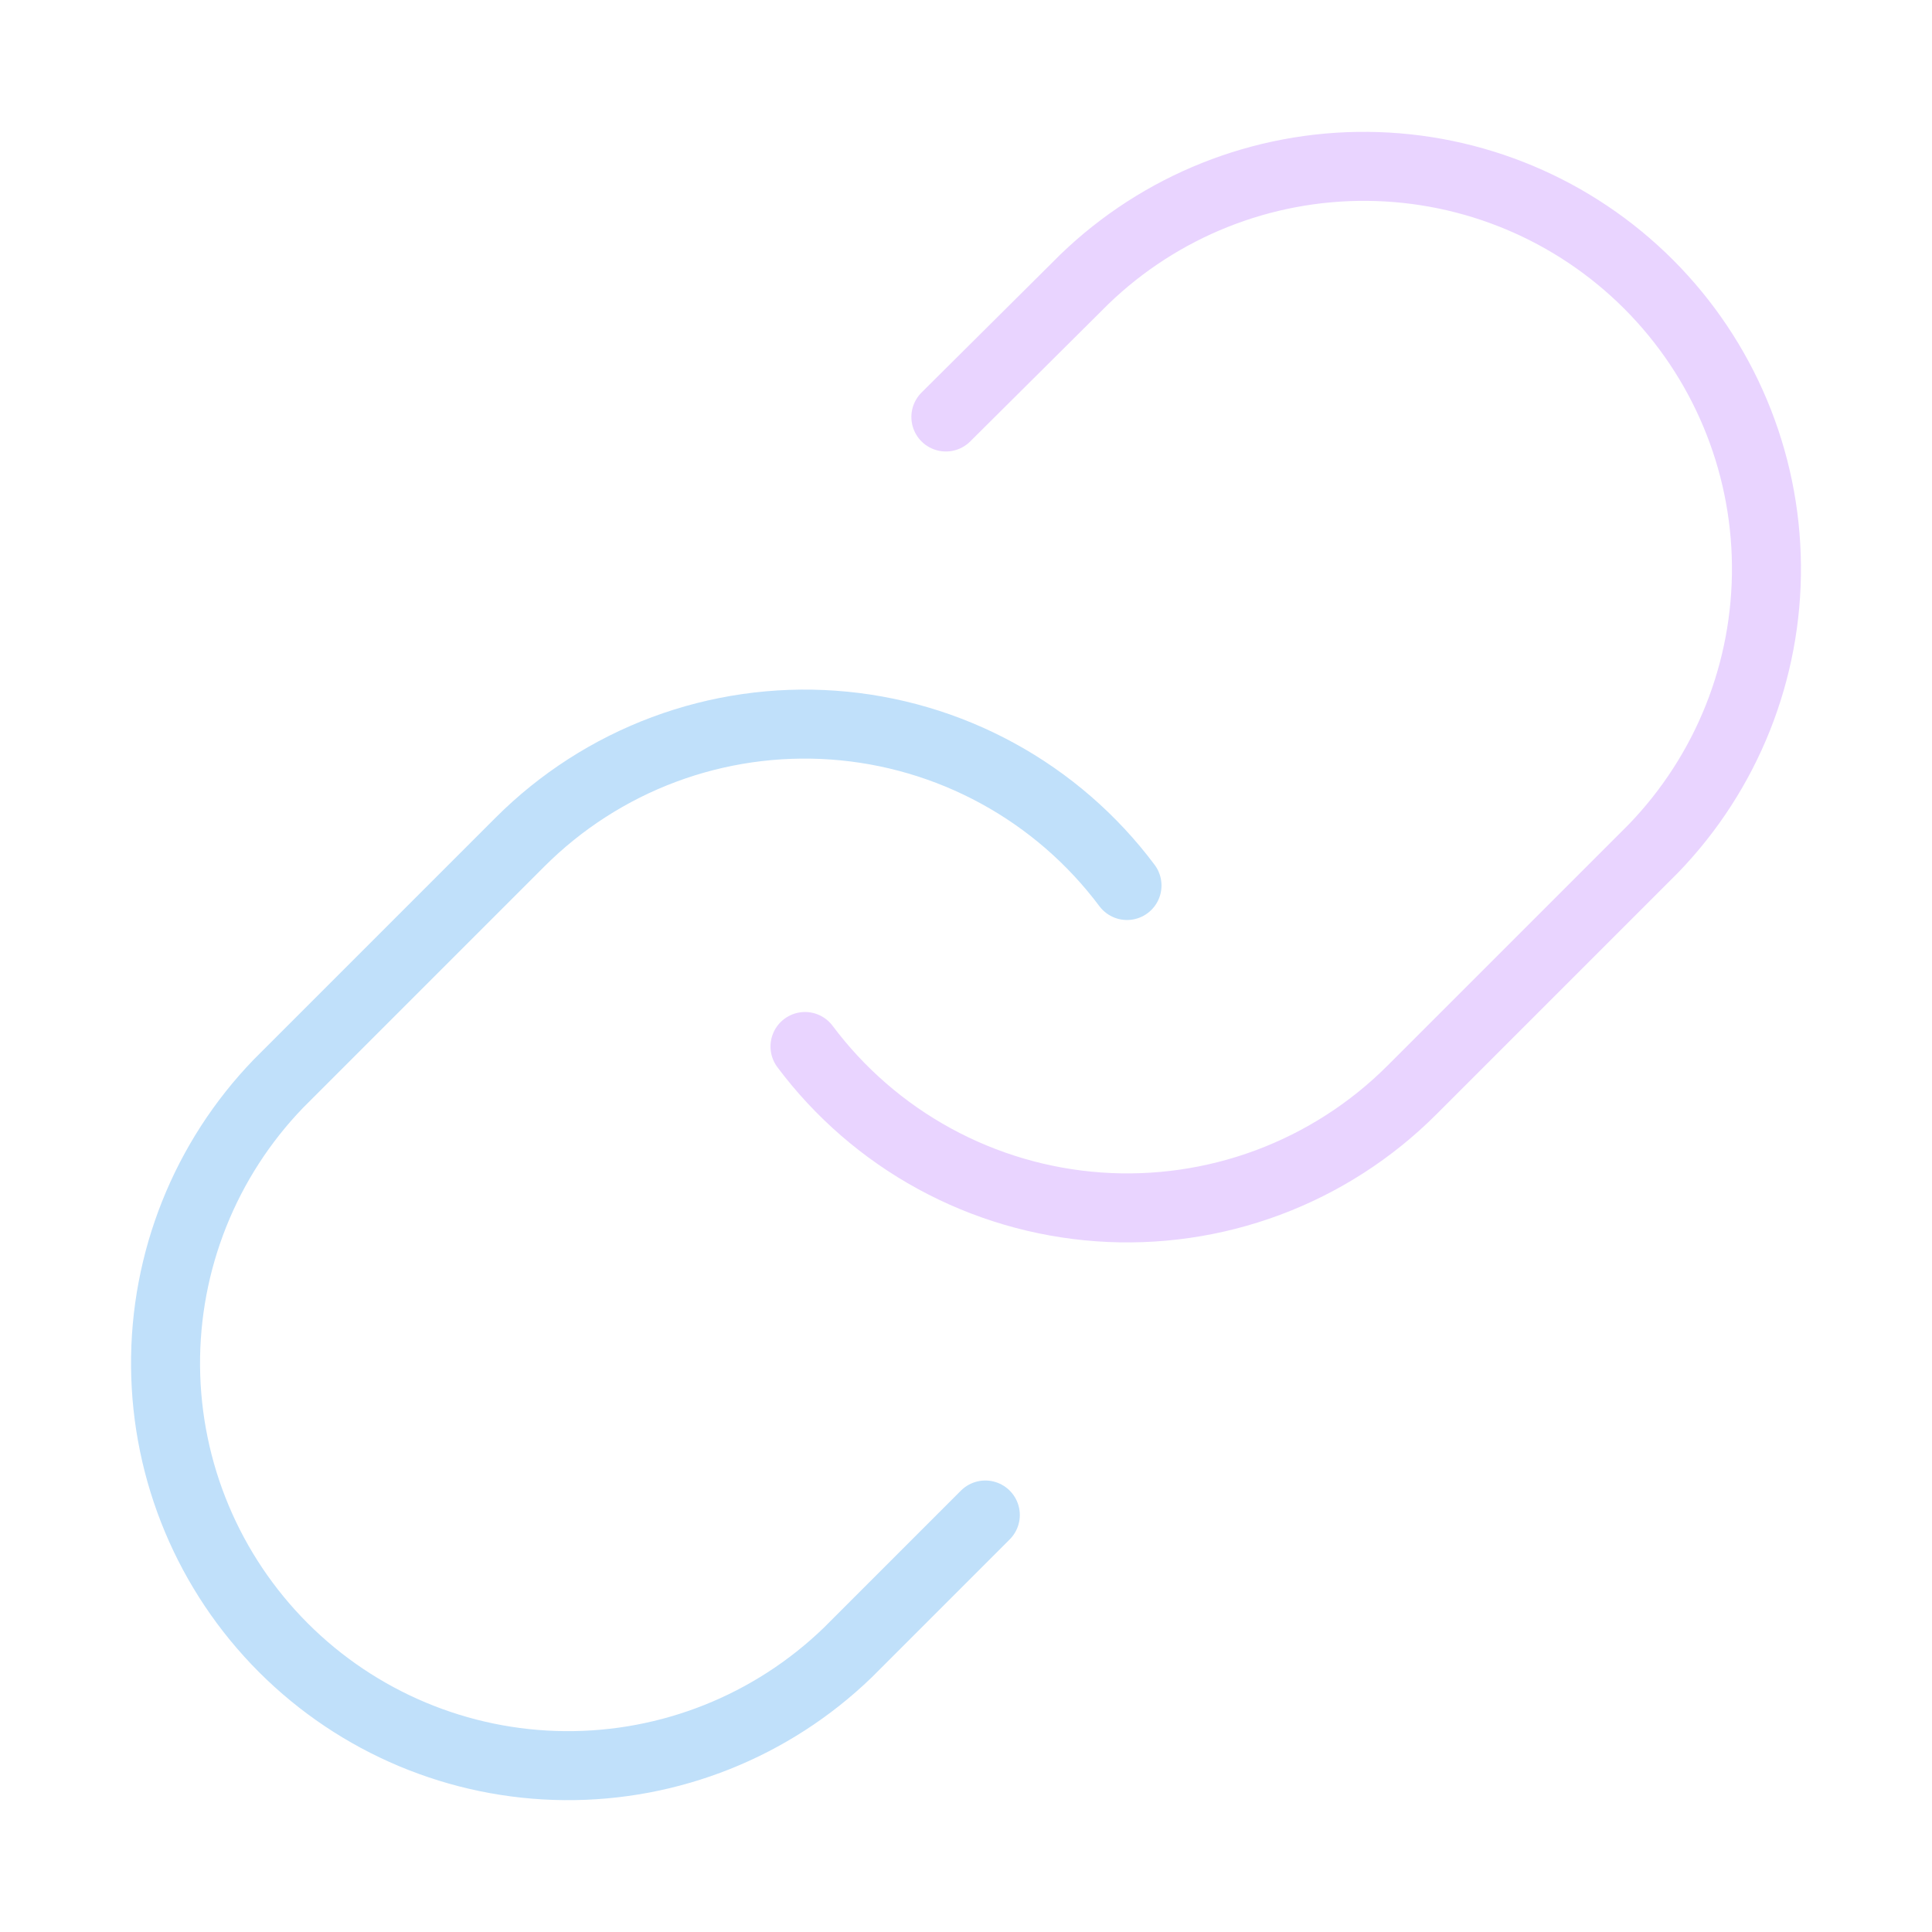 <svg xmlns="http://www.w3.org/2000/svg" width="84" height="84" viewBox="0 0 84 84" fill="none"><path d="M35 45.5C36.503 47.509 38.421 49.172 40.623 50.375C42.825 51.578 45.26 52.294 47.763 52.473C50.266 52.652 52.779 52.291 55.13 51.414C57.481 50.537 59.616 49.165 61.39 47.39L71.89 36.89C75.078 33.589 76.842 29.169 76.802 24.58C76.762 19.992 74.921 15.603 71.677 12.358C68.432 9.113 64.043 7.273 59.455 7.233C54.866 7.193 50.446 8.957 47.145 12.145L41.125 18.13" stroke="#E9D4FF" stroke-width="3" stroke-linecap="round" stroke-linejoin="round"></path><path d="M49 38.5C47.497 36.491 45.579 34.828 43.377 33.625C41.175 32.422 38.739 31.706 36.236 31.527C33.733 31.348 31.221 31.709 28.87 32.586C26.519 33.463 24.384 34.836 22.61 36.61L12.11 47.11C8.922 50.411 7.158 54.831 7.198 59.42C7.238 64.008 9.078 68.397 12.323 71.642C15.568 74.887 19.957 76.727 24.545 76.767C29.134 76.807 33.554 75.043 36.855 71.855L42.84 65.87" stroke="#C0E0FA" stroke-width="3" stroke-linecap="round" stroke-linejoin="round"></path></svg>